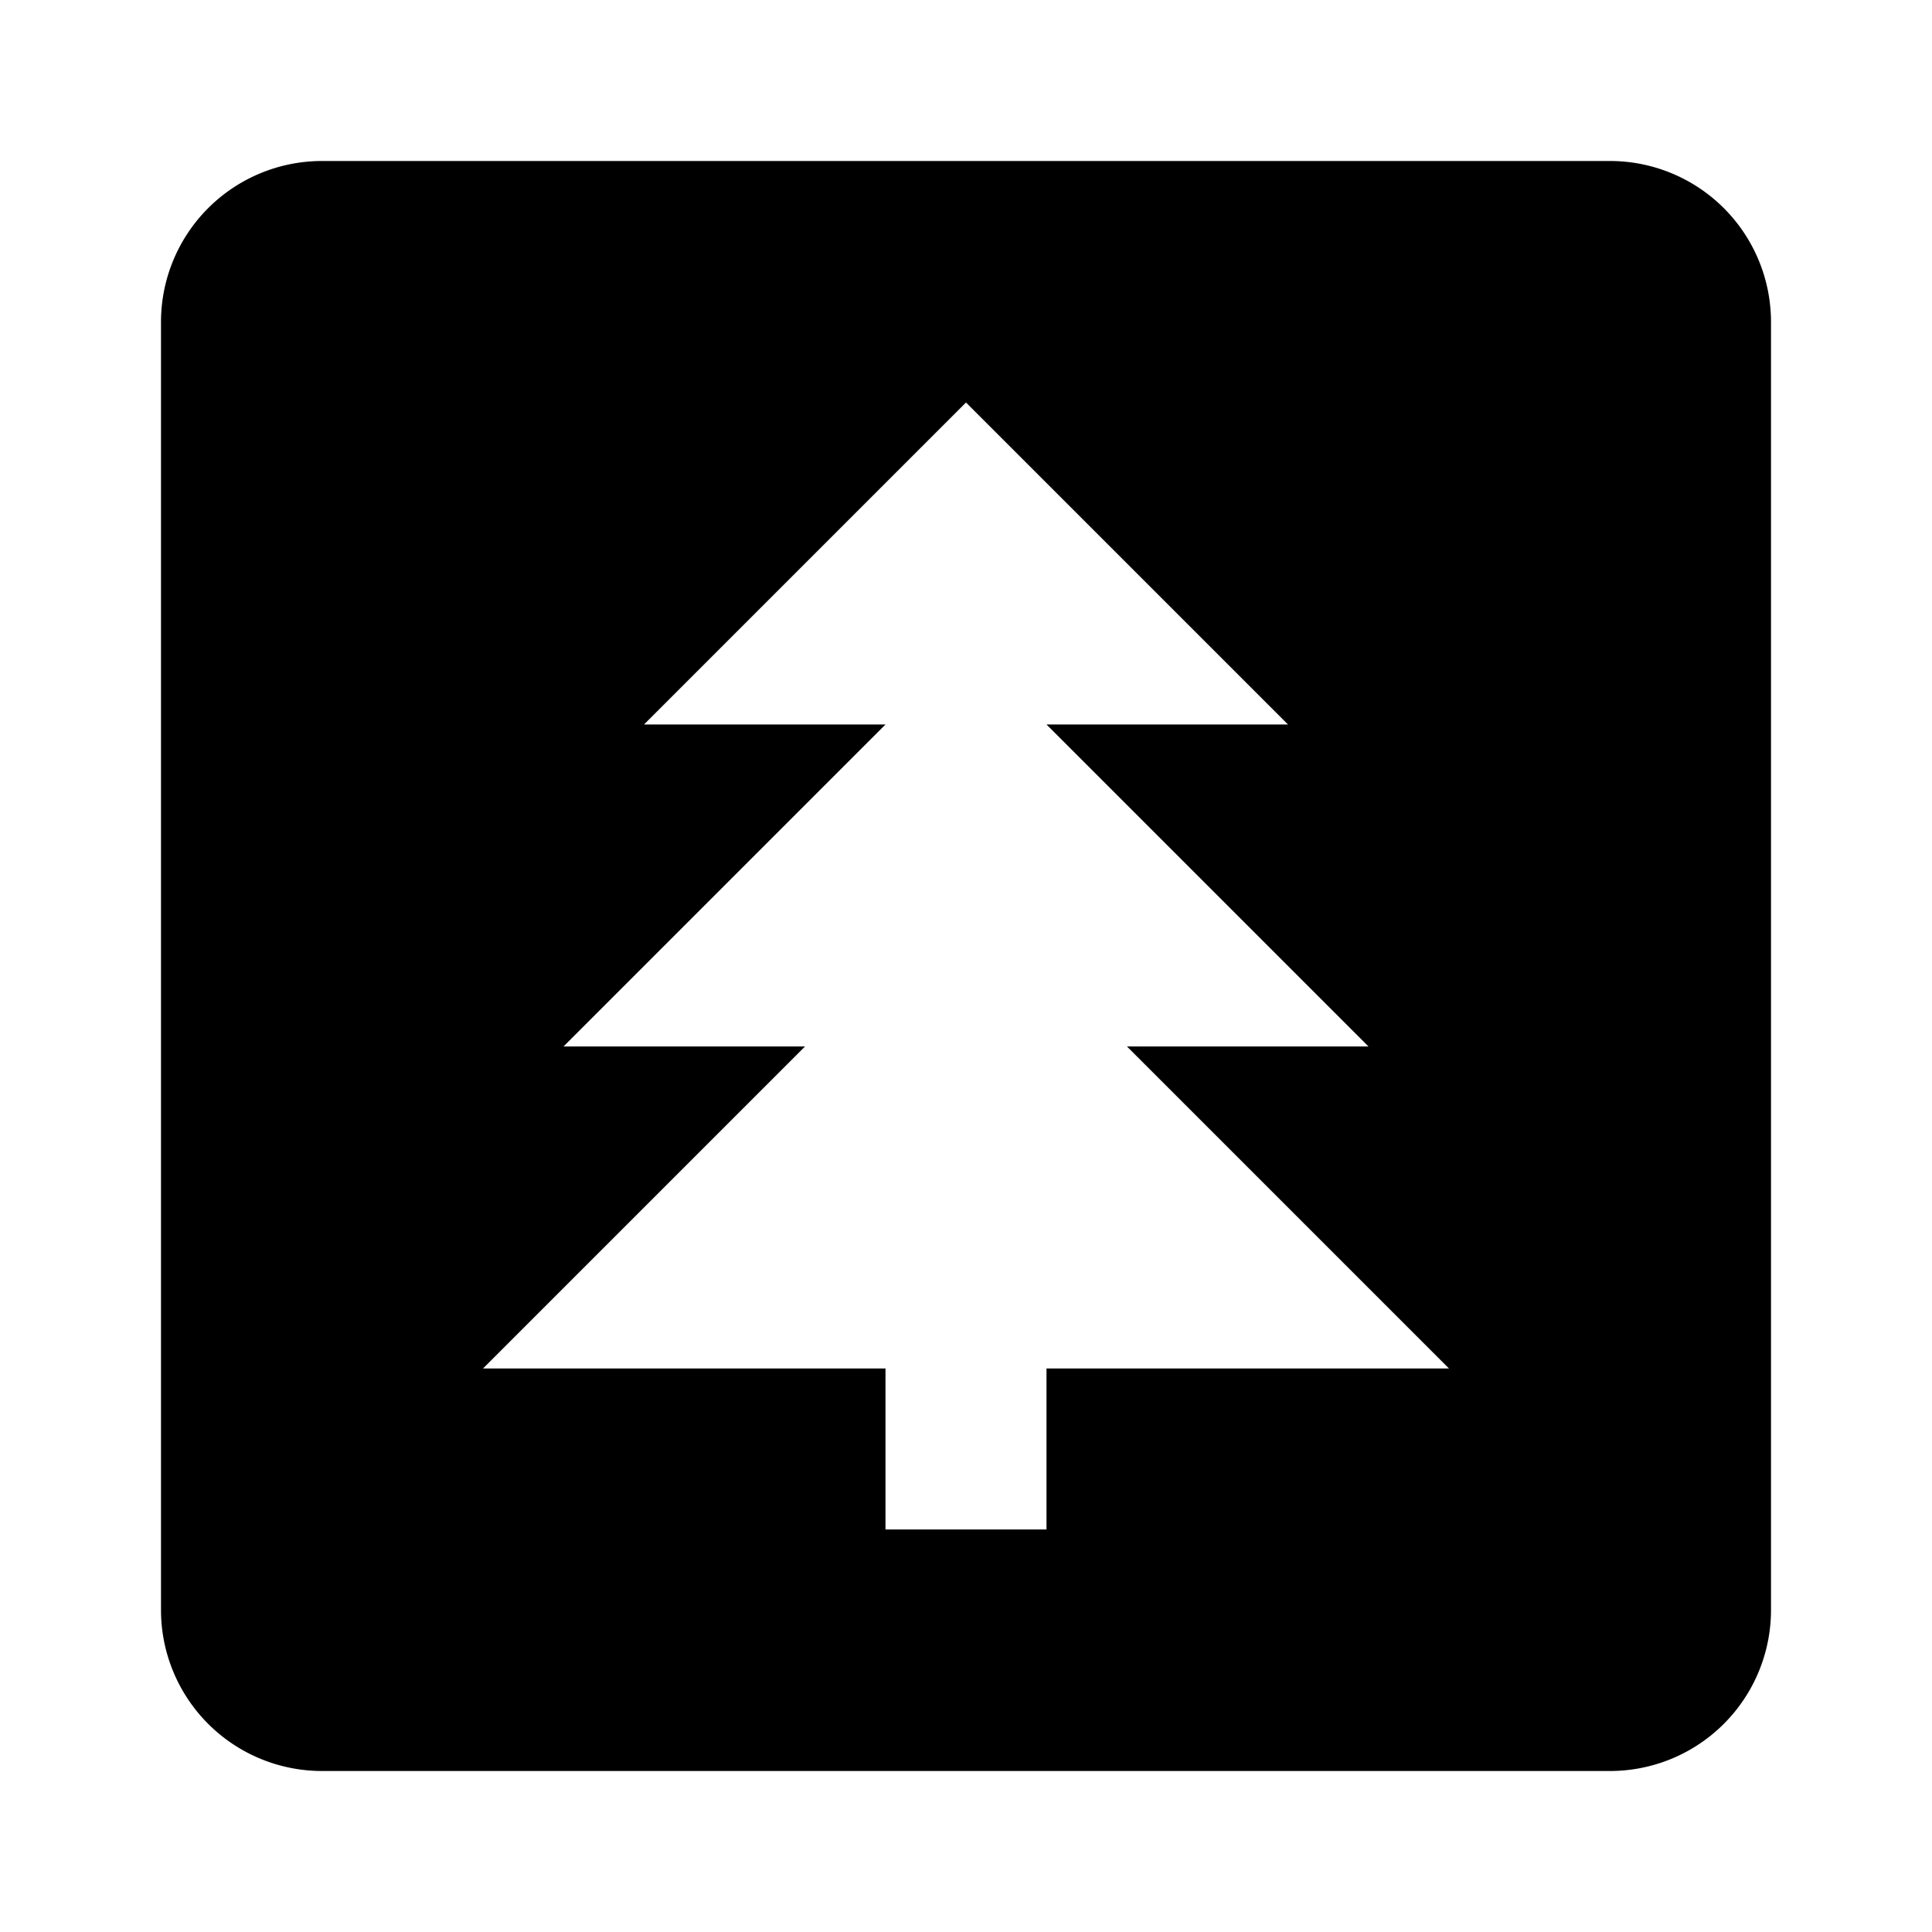<svg xmlns="http://www.w3.org/2000/svg" viewBox="0 0 24 24"><path d="M4 2h16a2 2 0 0 1 2 2v16a2 2 0 0 1-2 2H4a2 2 0 0 1-2-2V4a2 2 0 0 1 2-2m7 17h2v-2h5l-4-4h3l-4-4h3l-4-4-4 4h3l-4 4h3l-4 4h5v2z"/></svg>